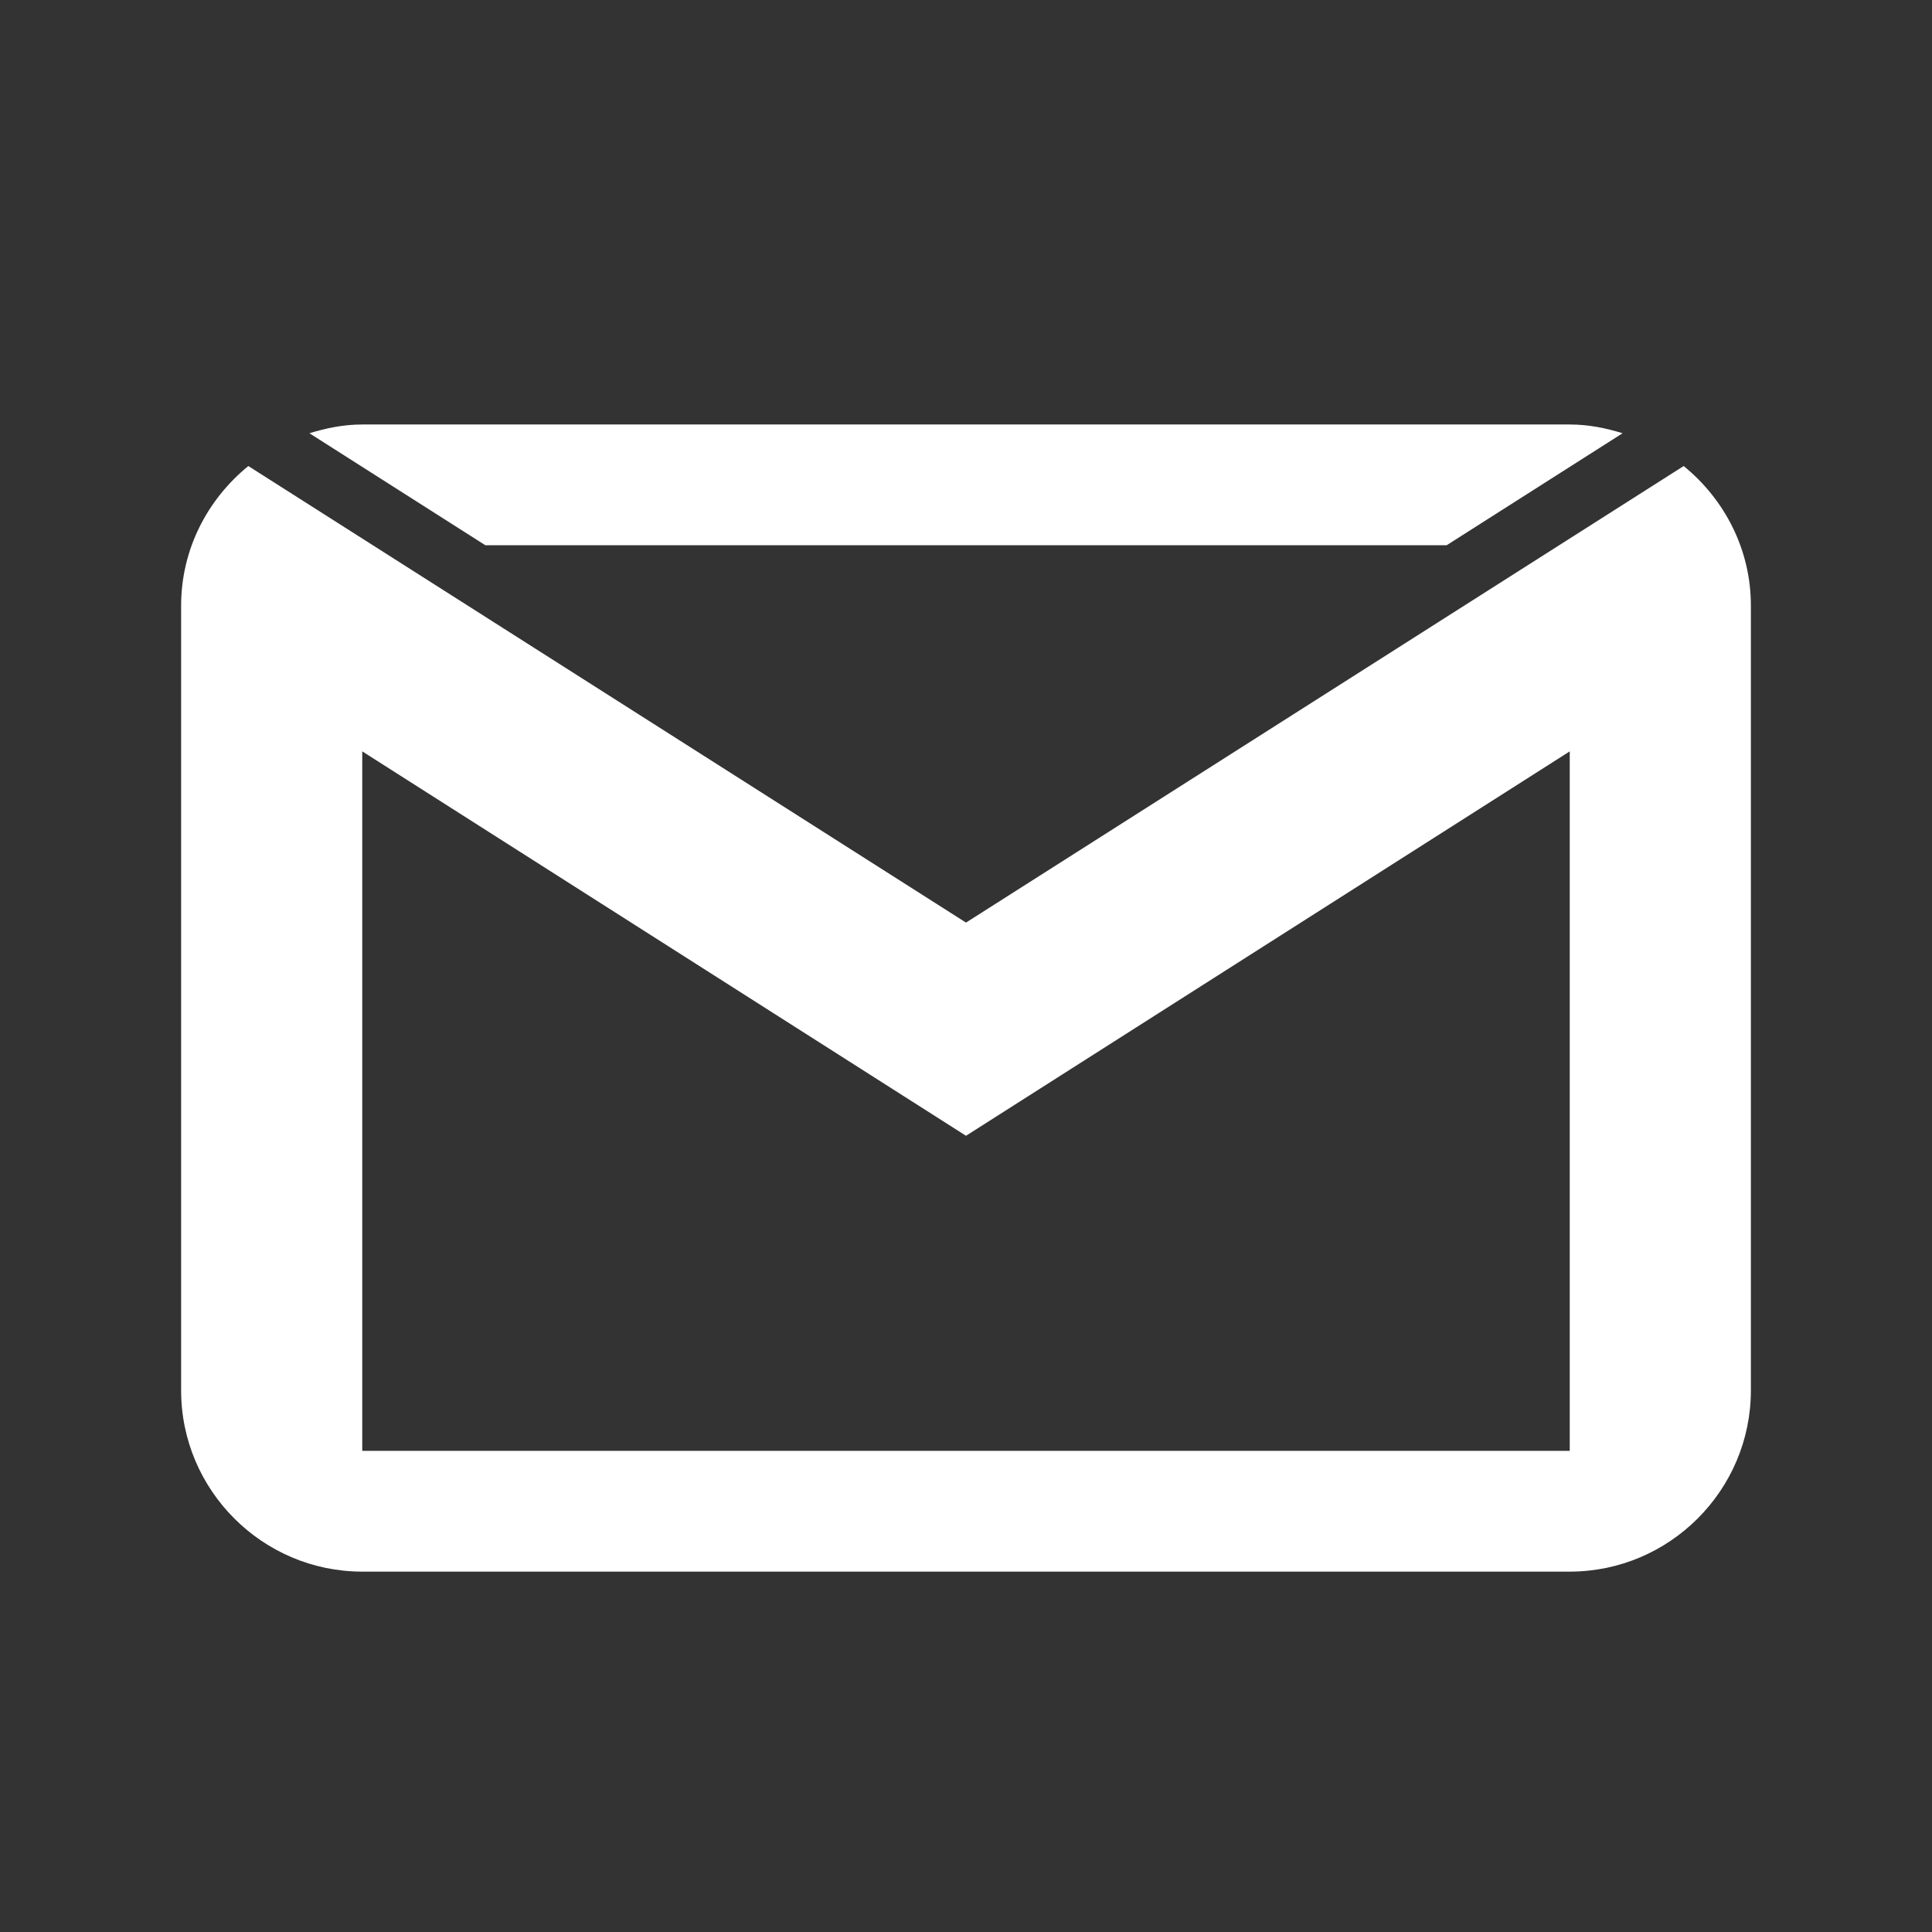 <svg xmlns="http://www.w3.org/2000/svg" xmlns:xlink="http://www.w3.org/1999/xlink" viewBox="0,0,256,256" width="32px" height="32px" fill-rule="nonzero"><rect x="0" y="0" width="256" height="256" fill="#333333" stroke="none"/><g fill="#ffffff" fill-rule="nonzero" stroke="none" stroke-width="1" stroke-linecap="butt" stroke-linejoin="miter" stroke-miterlimit="10" stroke-dasharray="" stroke-dashoffset="0" font-family="none" font-weight="none" font-size="none" text-anchor="none" style="mix-blend-mode: normal"><g transform="scale(8,8)"><path d="M6,7.031c-0.309,0 -0.598,0.059 -0.875,0.145l2.914,1.855h15.922l2.914,-1.855c-0.277,-0.086 -0.566,-0.145 -0.875,-0.145zM4.113,7.719c-0.676,0.551 -1.113,1.379 -1.113,2.312v13c0,1.652 1.348,3 3,3h20c1.652,0 3,-1.348 3,-3v-13c0,-0.934 -0.438,-1.762 -1.113,-2.312l-11.887,7.562zM6,12.445l10,6.367l10,-6.367v11.586h-20z"></path></g></g></svg>